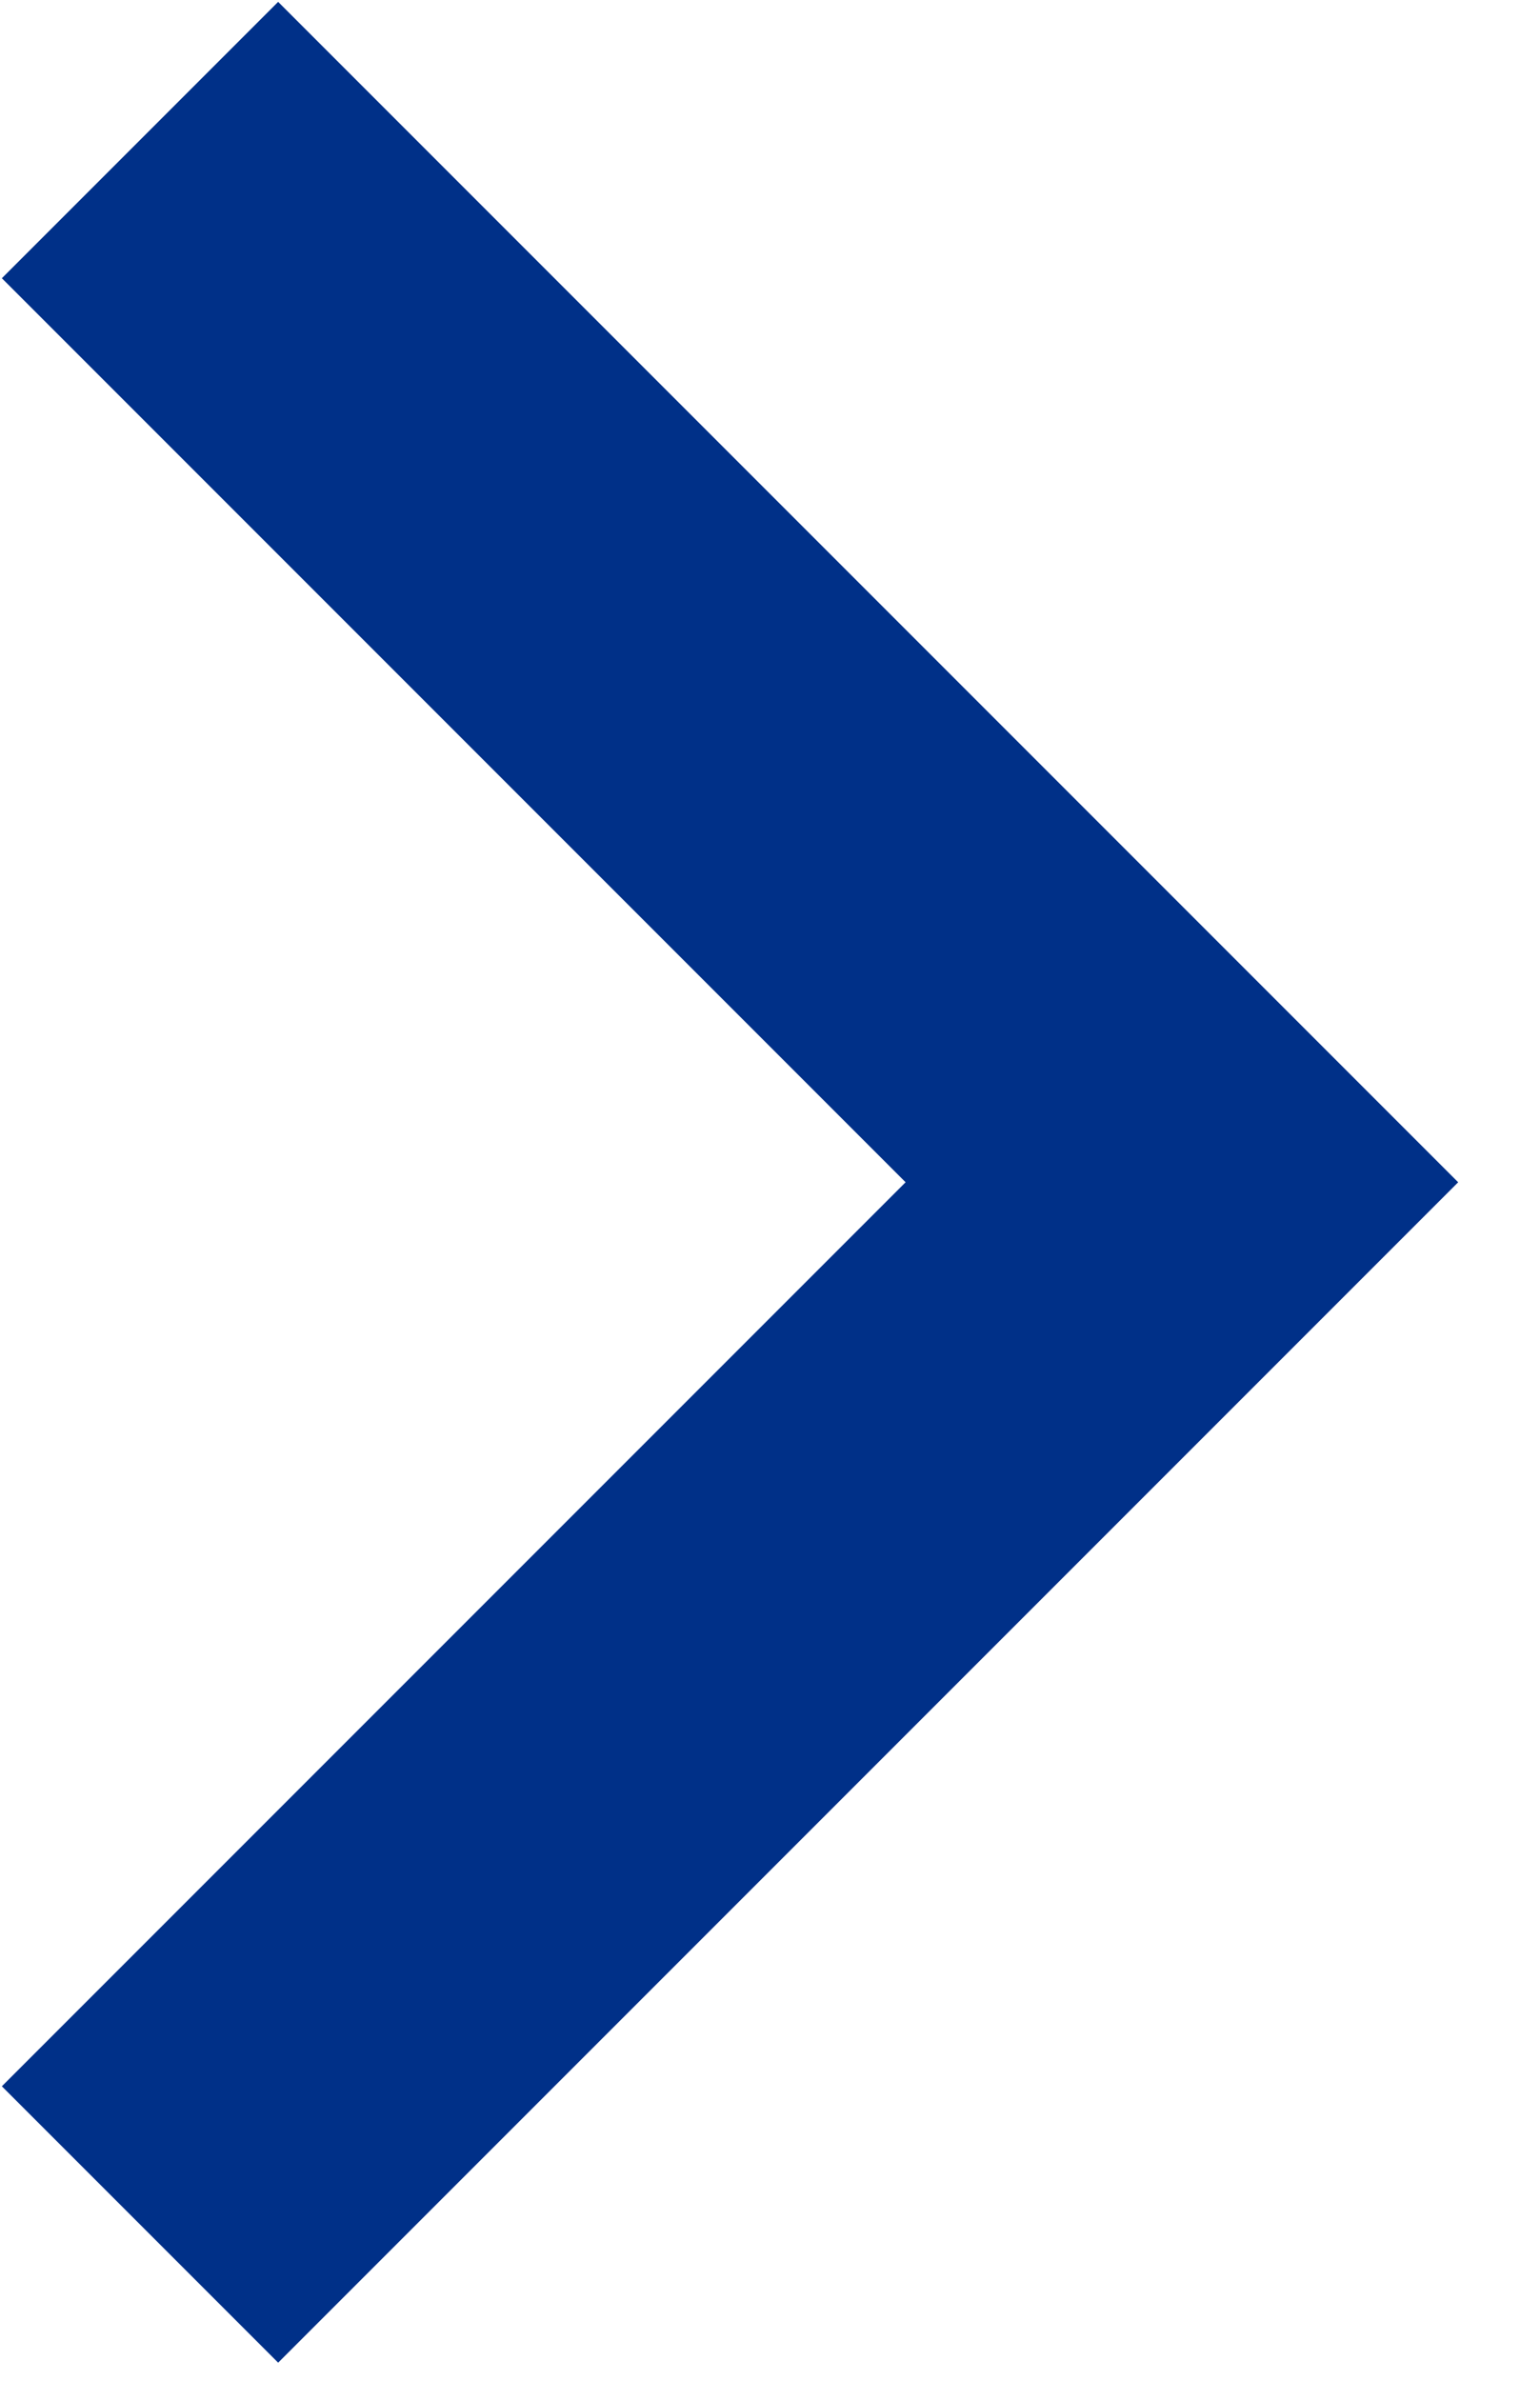 <svg preserveAspectRatio="none" width="100%" height="100%" overflow="visible" style="display: block;" viewBox="0 0 11 17" fill="none" xmlns="http://www.w3.org/2000/svg">
<path id="Vector 1" d="M1 1L8.442 8.442L1 15.884" stroke="#003088" stroke-width="2.791"/>
</svg>
